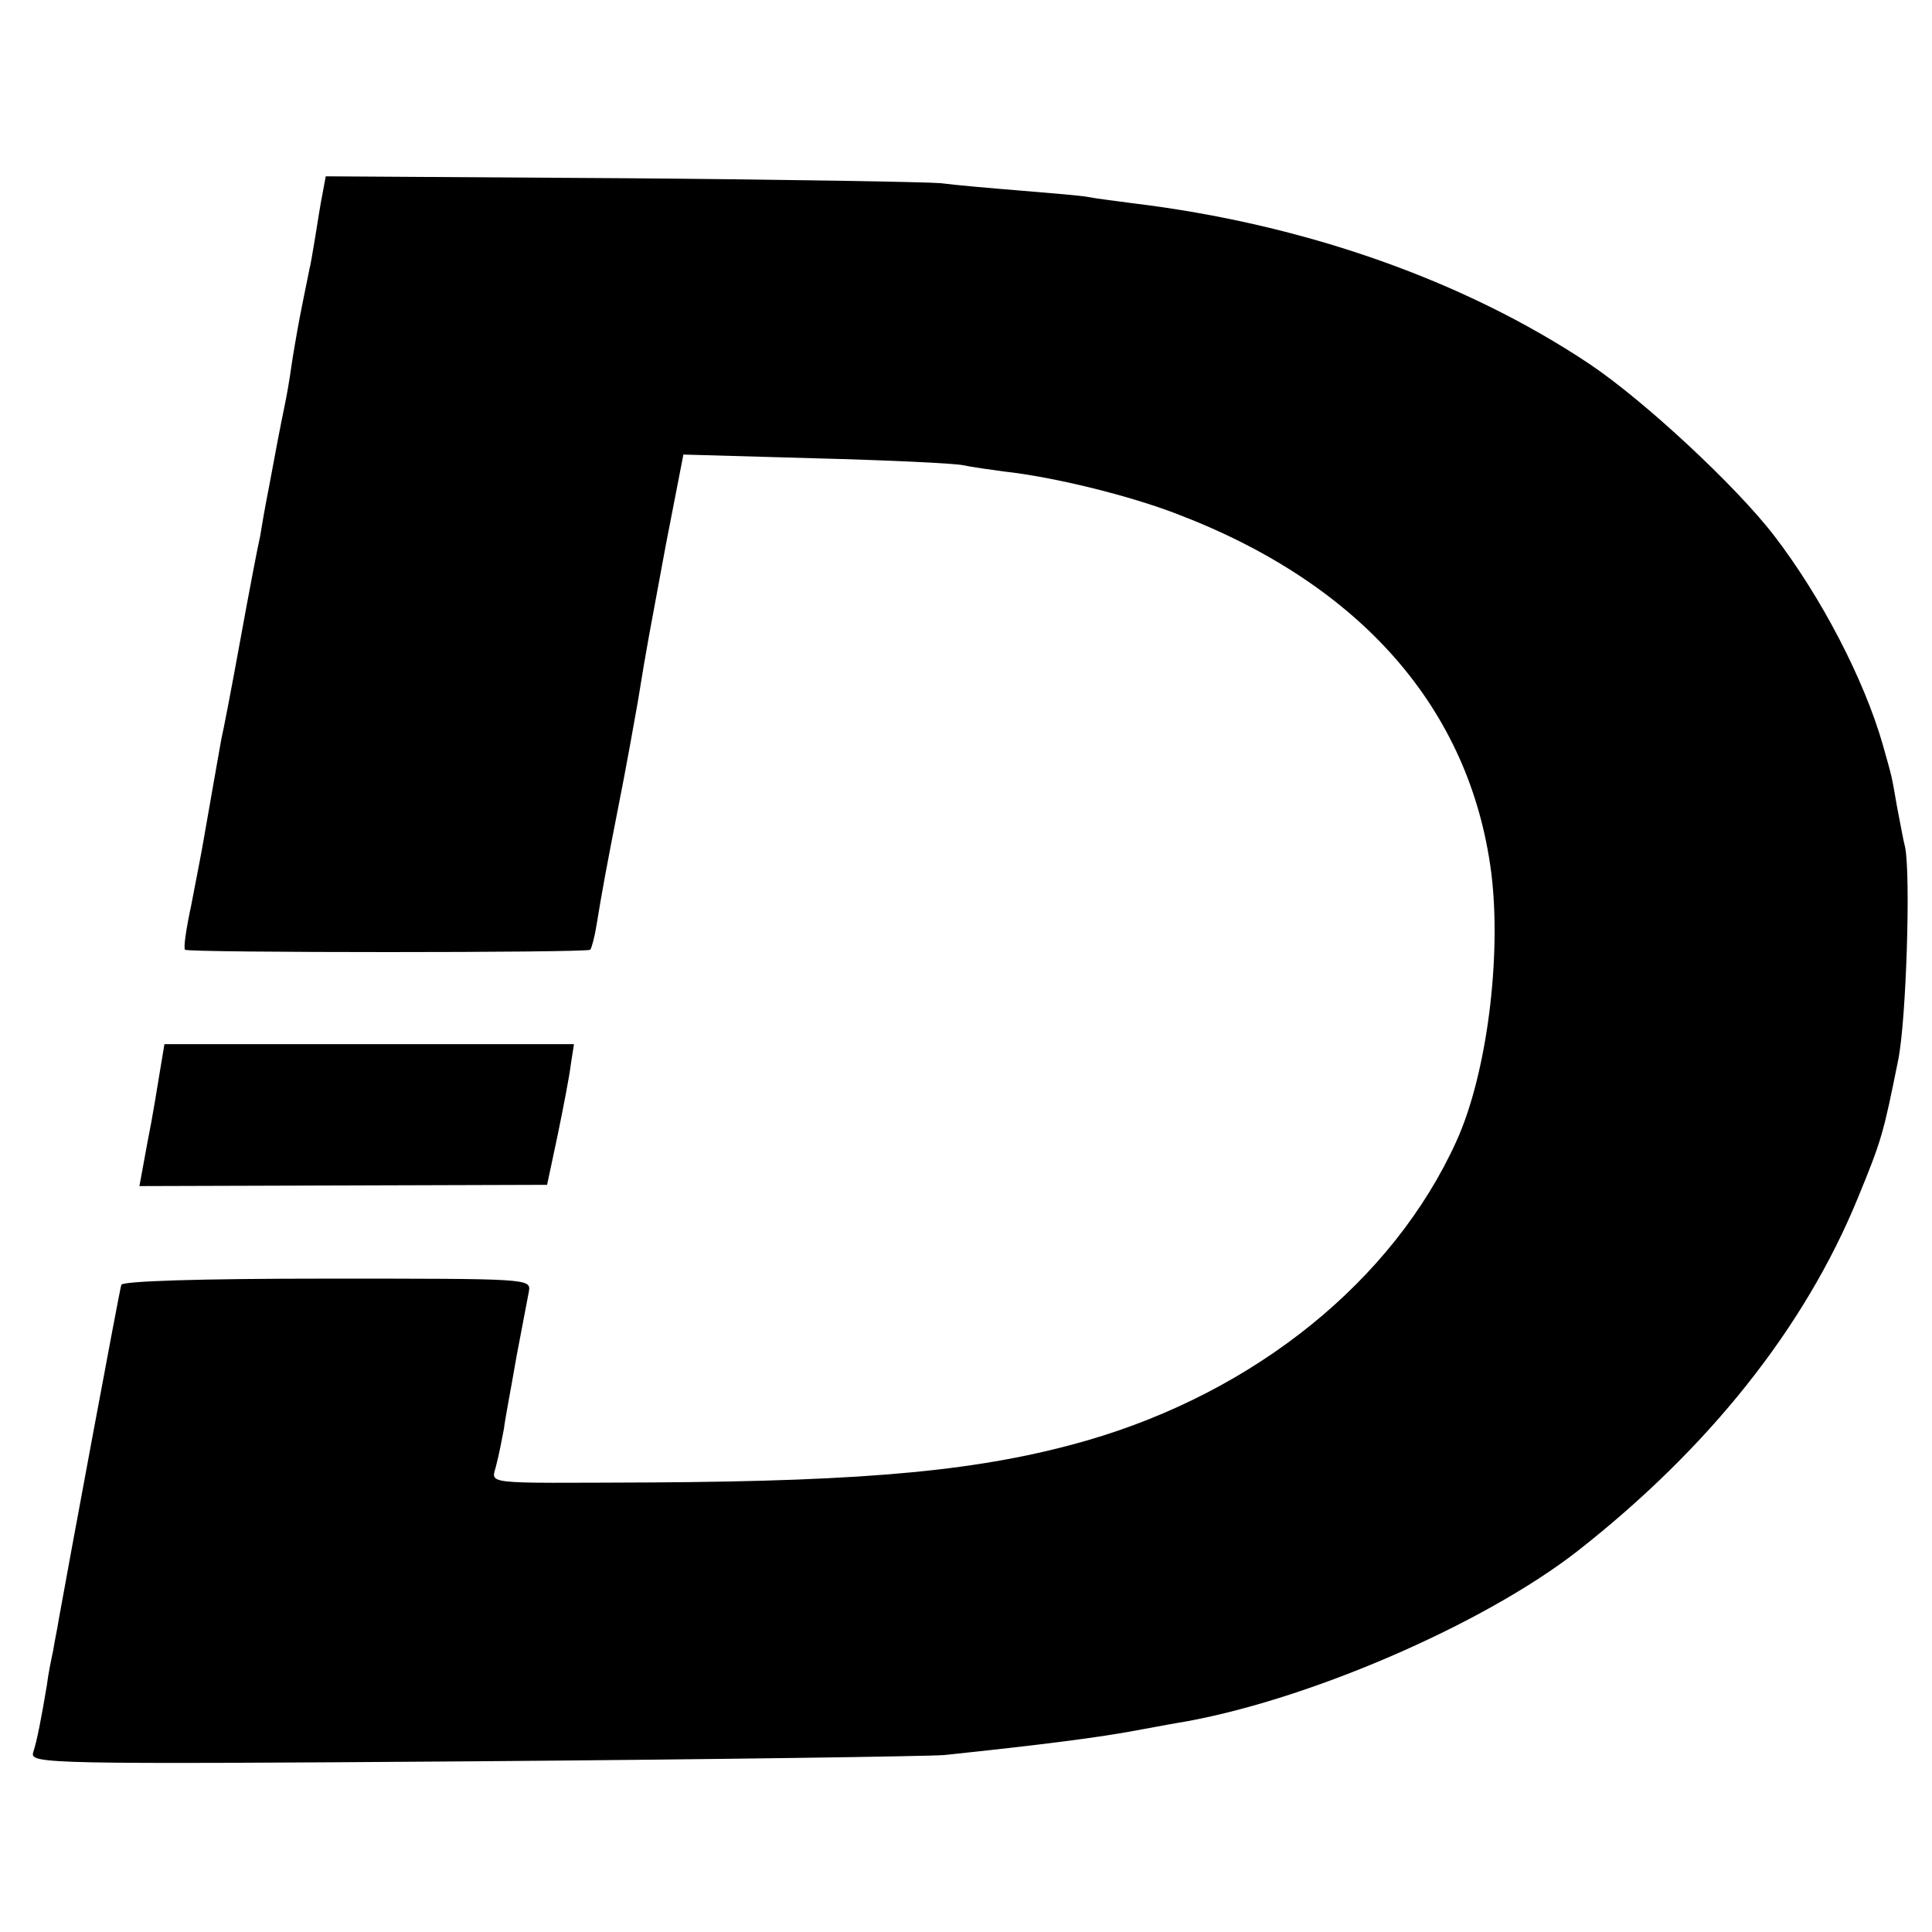 <?xml version="1.0" standalone="no"?>
<!DOCTYPE svg PUBLIC "-//W3C//DTD SVG 20010904//EN"
 "http://www.w3.org/TR/2001/REC-SVG-20010904/DTD/svg10.dtd">
<svg version="1.0" xmlns="http://www.w3.org/2000/svg"
 width="309pt" height="309pt" viewBox="0 0 309 309"
 preserveAspectRatio="xMidYMid meet">
<g transform="translate(0,309) scale(0.1,-0.1)"
fill="#000000" stroke="none">
<path d="M516 2781 c-3 -14 -8 -46 -12 -71 -4 -25 -8 -47 -9 -50 -3 -15 -16
-78 -19 -96 -2 -12 -7 -39 -10 -60 -3 -22 -8 -50 -11 -64 -7 -34 -13 -65 -25
-130 -6 -30 -12 -65 -14 -78 -3 -12 -17 -85 -31 -162 -14 -77 -28 -150 -31
-162 -5 -27 -21 -120 -29 -165 -3 -18 -12 -63 -19 -100 -8 -37 -13 -70 -10
-72 5 -5 643 -5 648 0 2 2 7 20 10 39 9 55 15 88 36 195 11 55 24 128 30 162
16 99 17 100 45 252 l28 144 211 -6 c116 -3 222 -8 236 -11 14 -3 43 -7 65
-10 82 -9 203 -39 280 -69 292 -112 466 -311 500 -572 17 -135 -7 -324 -56
-431 -101 -222 -321 -400 -591 -478 -167 -48 -346 -65 -698 -67 -279 -1 -253
-4 -246 29 4 15 9 41 12 57 2 17 12 68 20 115 9 47 18 94 20 105 3 20 -1 20
-323 20 -206 0 -328 -4 -329 -10 -3 -9 -87 -462 -100 -535 -2 -14 -7 -36 -9
-50 -3 -14 -8 -38 -10 -55 -9 -54 -16 -90 -22 -108 -5 -18 19 -19 704 -14 389
3 728 8 753 10 152 16 249 28 316 41 12 2 37 7 55 10 203 33 491 157 643 276
209 164 362 356 447 563 39 95 41 103 65 222 13 65 20 295 11 340 -3 11 -8 40
-13 65 -9 52 -7 43 -23 100 -30 104 -98 235 -174 334 -61 79 -207 215 -295
274 -201 134 -457 224 -731 257 -30 4 -62 8 -71 10 -10 2 -57 6 -106 10 -49 4
-107 9 -129 12 -22 2 -252 6 -512 8 l-472 3 -5 -27z"/>
<path d="M256 1378 c-4 -24 -12 -75 -20 -114 l-13 -71 326 1 326 1 17 80 c9
44 19 95 21 113 l5 32 -328 0 -327 0 -7 -42z"/>
</g>
</svg>
